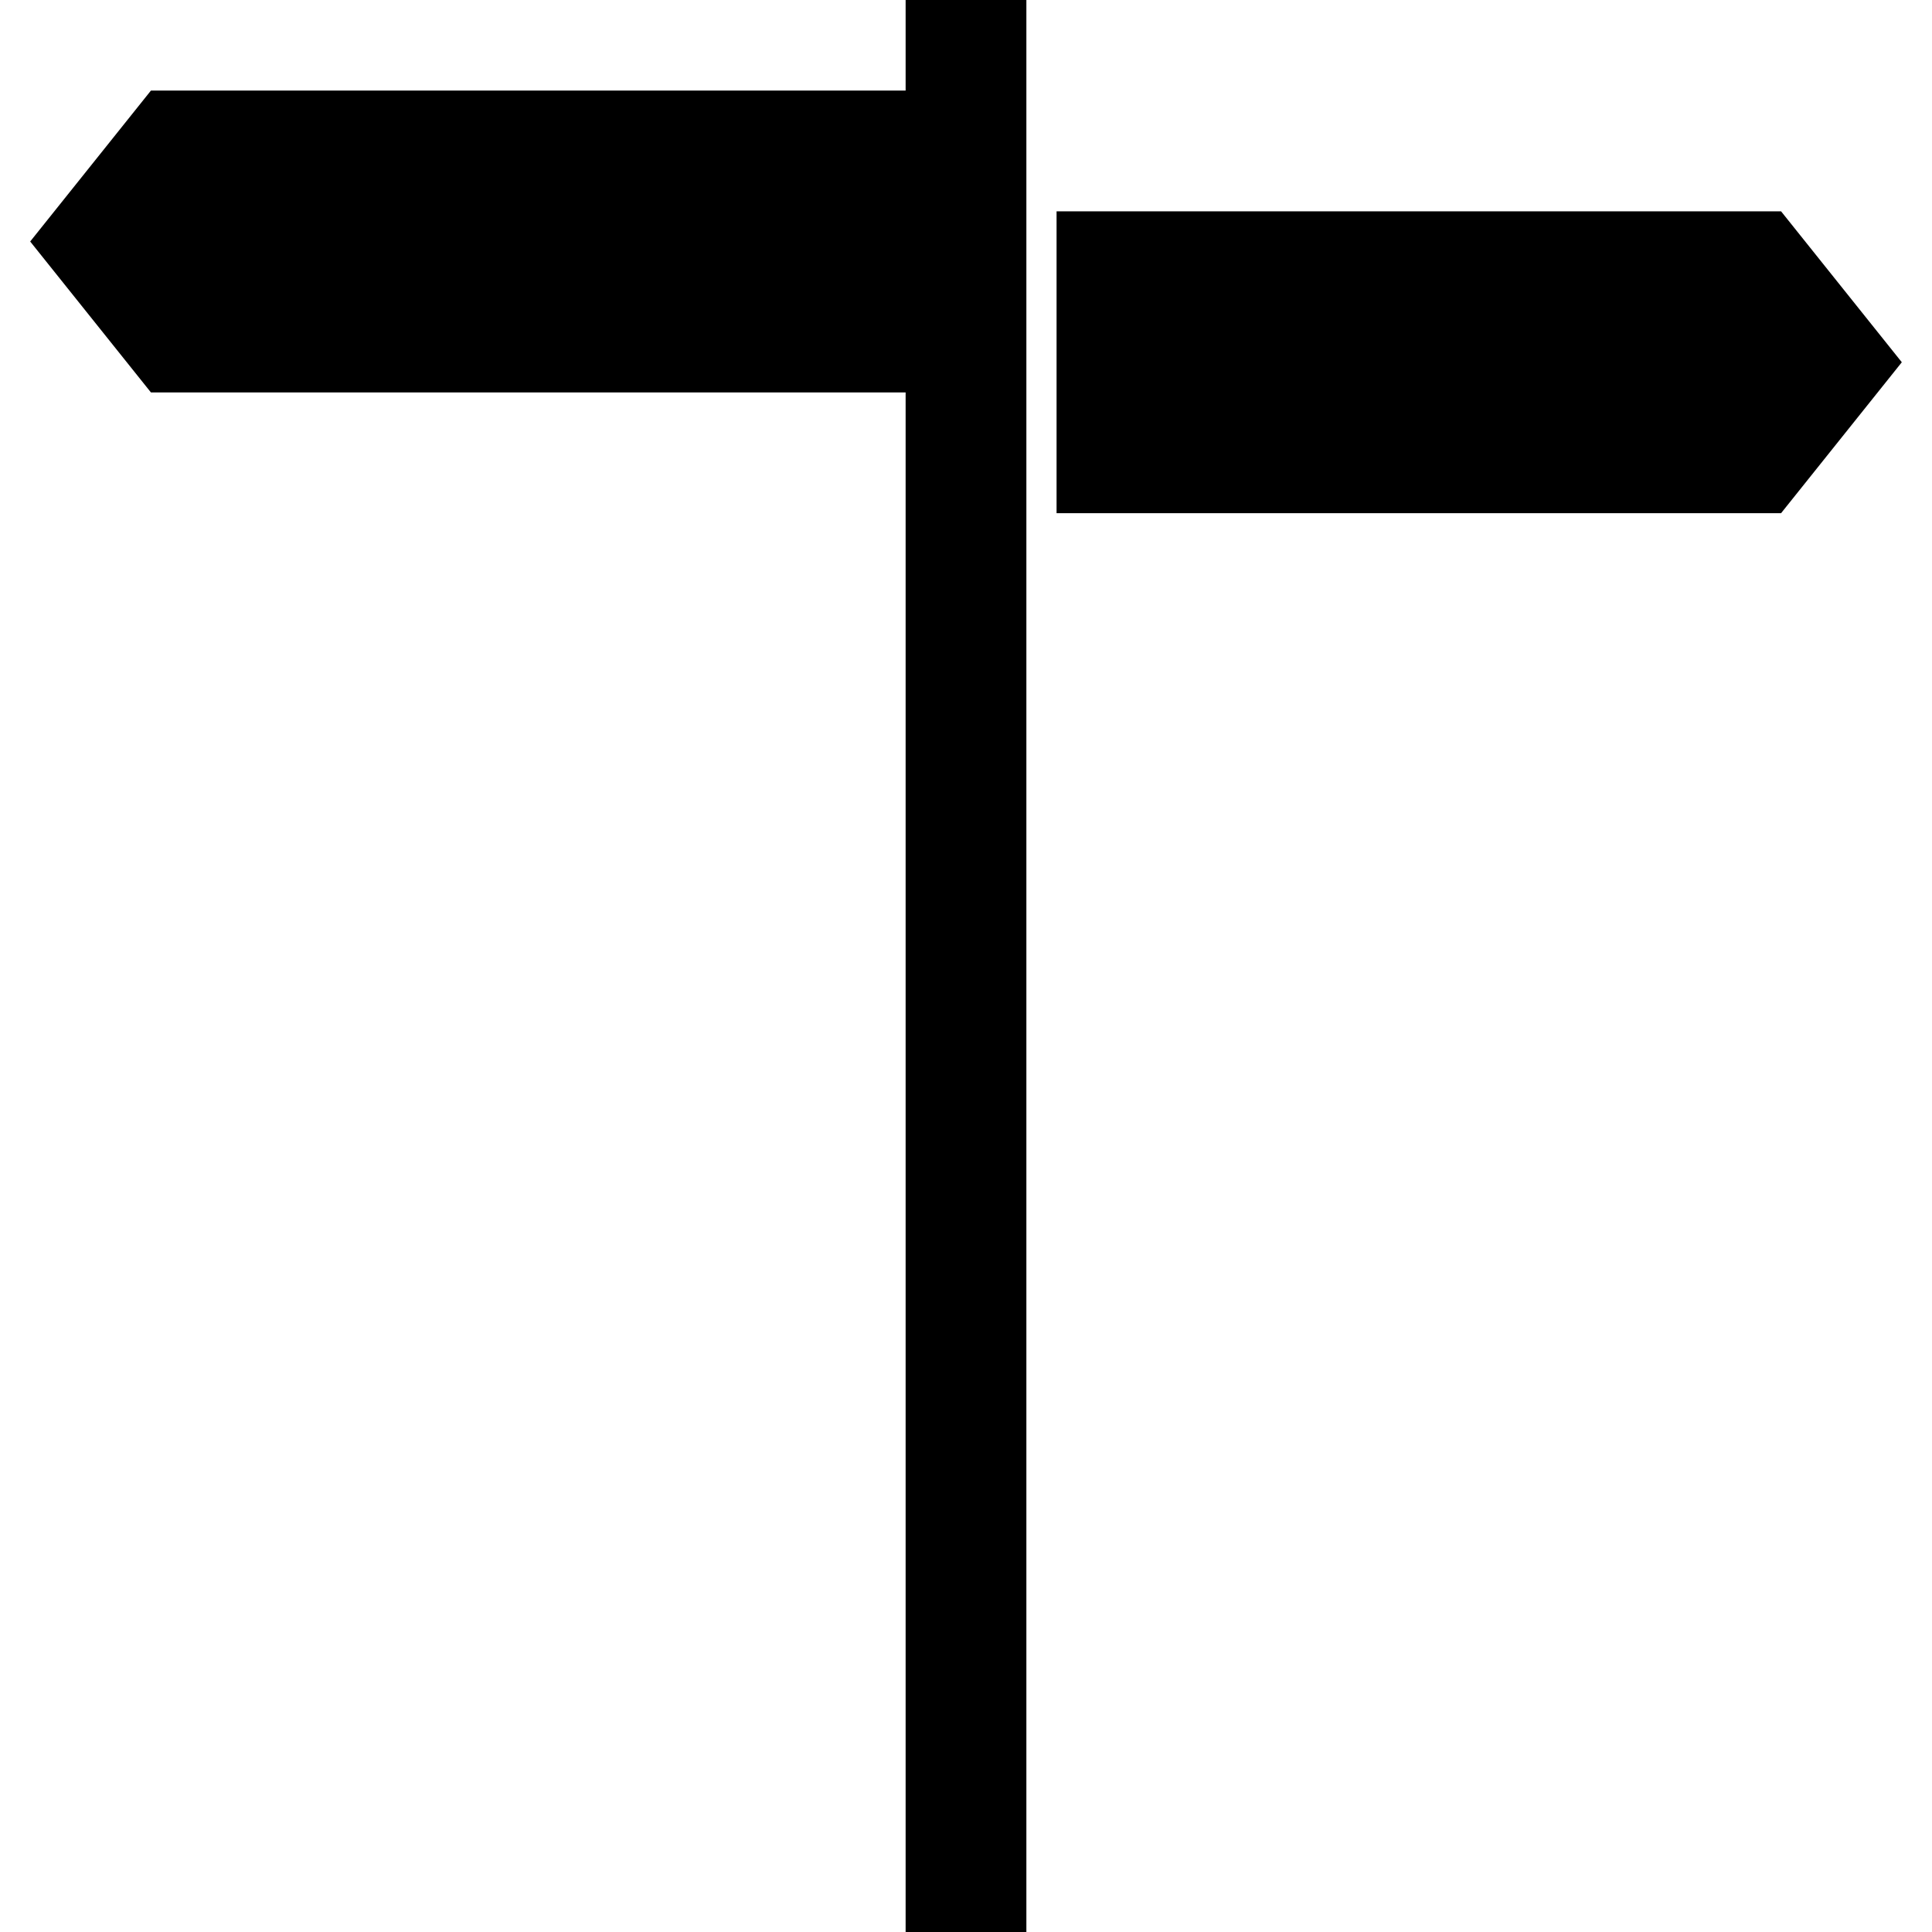 <svg xmlns="http://www.w3.org/2000/svg" class="iconic iconic-signpost" width="128" height="128" viewBox="0 0 128 128">
  <g class="iconic-metadata">
    <title>Signpost</title>
  </g>
  <g class="iconic-signpost-lg iconic-container iconic-lg" data-width="124" data-height="128" display="inline" transform="translate(2)">
    <path class="iconic-signpost-sign iconic-signpost-sign-right iconic-property-fill" d="M68 14h48l8 10-8 10h-48z" />
    <path class="iconic-signpost-sign iconic-signpost-sign-left iconic-property-fill" d="M64 26h-56l-8-10 8-10h56z" />
    <path class="iconic-signpost-post iconic-property-fill" d="M58 0h8v128h-8z" />
  </g>
  <g class="iconic-signpost-md iconic-container iconic-md" data-width="31" data-height="32" display="none" transform="scale(4)">
    <path class="iconic-signpost-sign iconic-signpost-sign-right iconic-property-fill" d="M15 5h14l2 3-2 3h-14z" />
    <path class="iconic-signpost-sign iconic-signpost-sign-left iconic-property-fill" d="M16 8h-14l-2-3 2-3h14z" />
    <path class="iconic-signpost-post iconic-property-fill" d="M14 0h3v32h-3z" />
  </g>
  <g class="iconic-signpost-sm iconic-container iconic-sm" data-width="16" data-height="16" display="none" transform="scale(8)">
    <path class="iconic-signpost-sign iconic-signpost-sign-right iconic-property-fill" d="M8 3h6l2 2-2 2h-6z" />
    <path class="iconic-signpost-sign iconic-signpost-sign-left iconic-property-fill" d="M8 5h-6l-2-2 2-2h6z" />
    <path class="iconic-signpost-post iconic-property-fill" d="M7 0h2v16h-2z" />
  </g>
</svg>